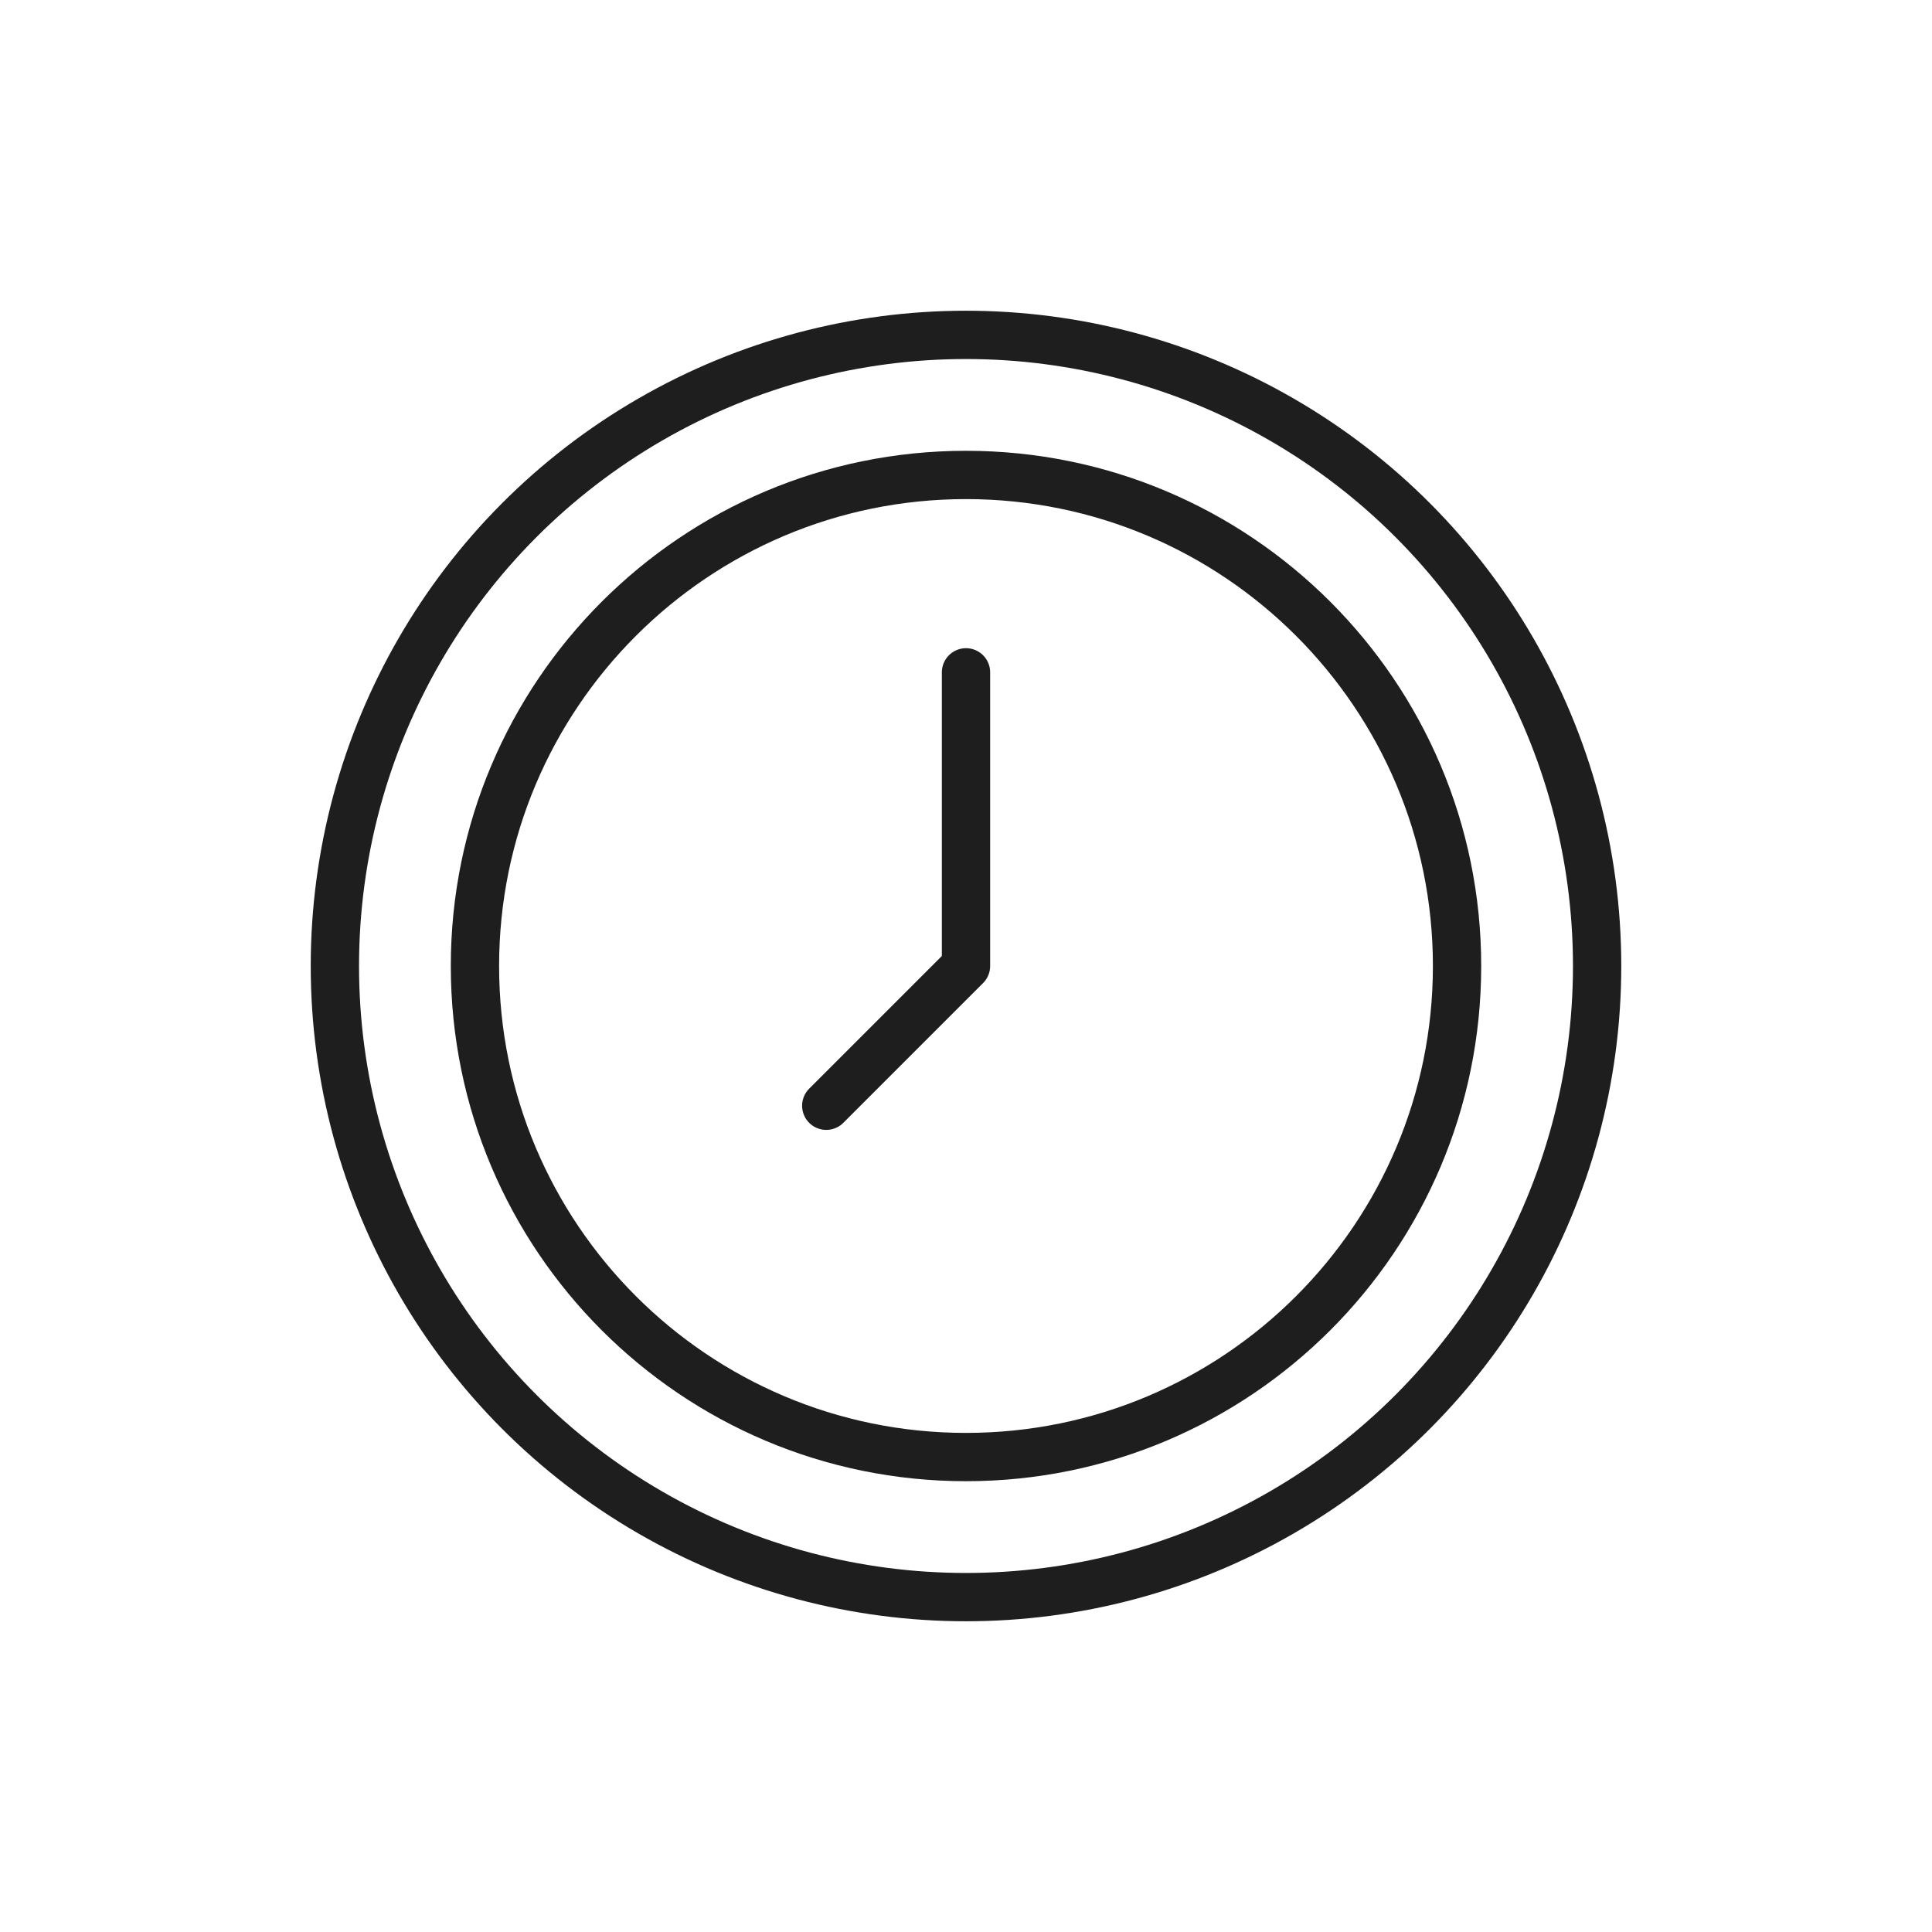 <svg viewBox="0 0 60 60" xmlns="http://www.w3.org/2000/svg"><g fill="none" stroke="#1e1e1e" stroke-linecap="round" stroke-linejoin="round" stroke-width="1.5"><path d="m45.25 30c0 8.42-6.83 15.25-15.25 15.25s-15.25-6.83-15.25-15.25 6.83-15.25 15.25-15.25 15.25 6.83 15.25 15.25z"/><path d="m30 20.88v9.12l-4.34 4.34"/><circle cx="30" cy="30" r="19.6"/></g></svg>